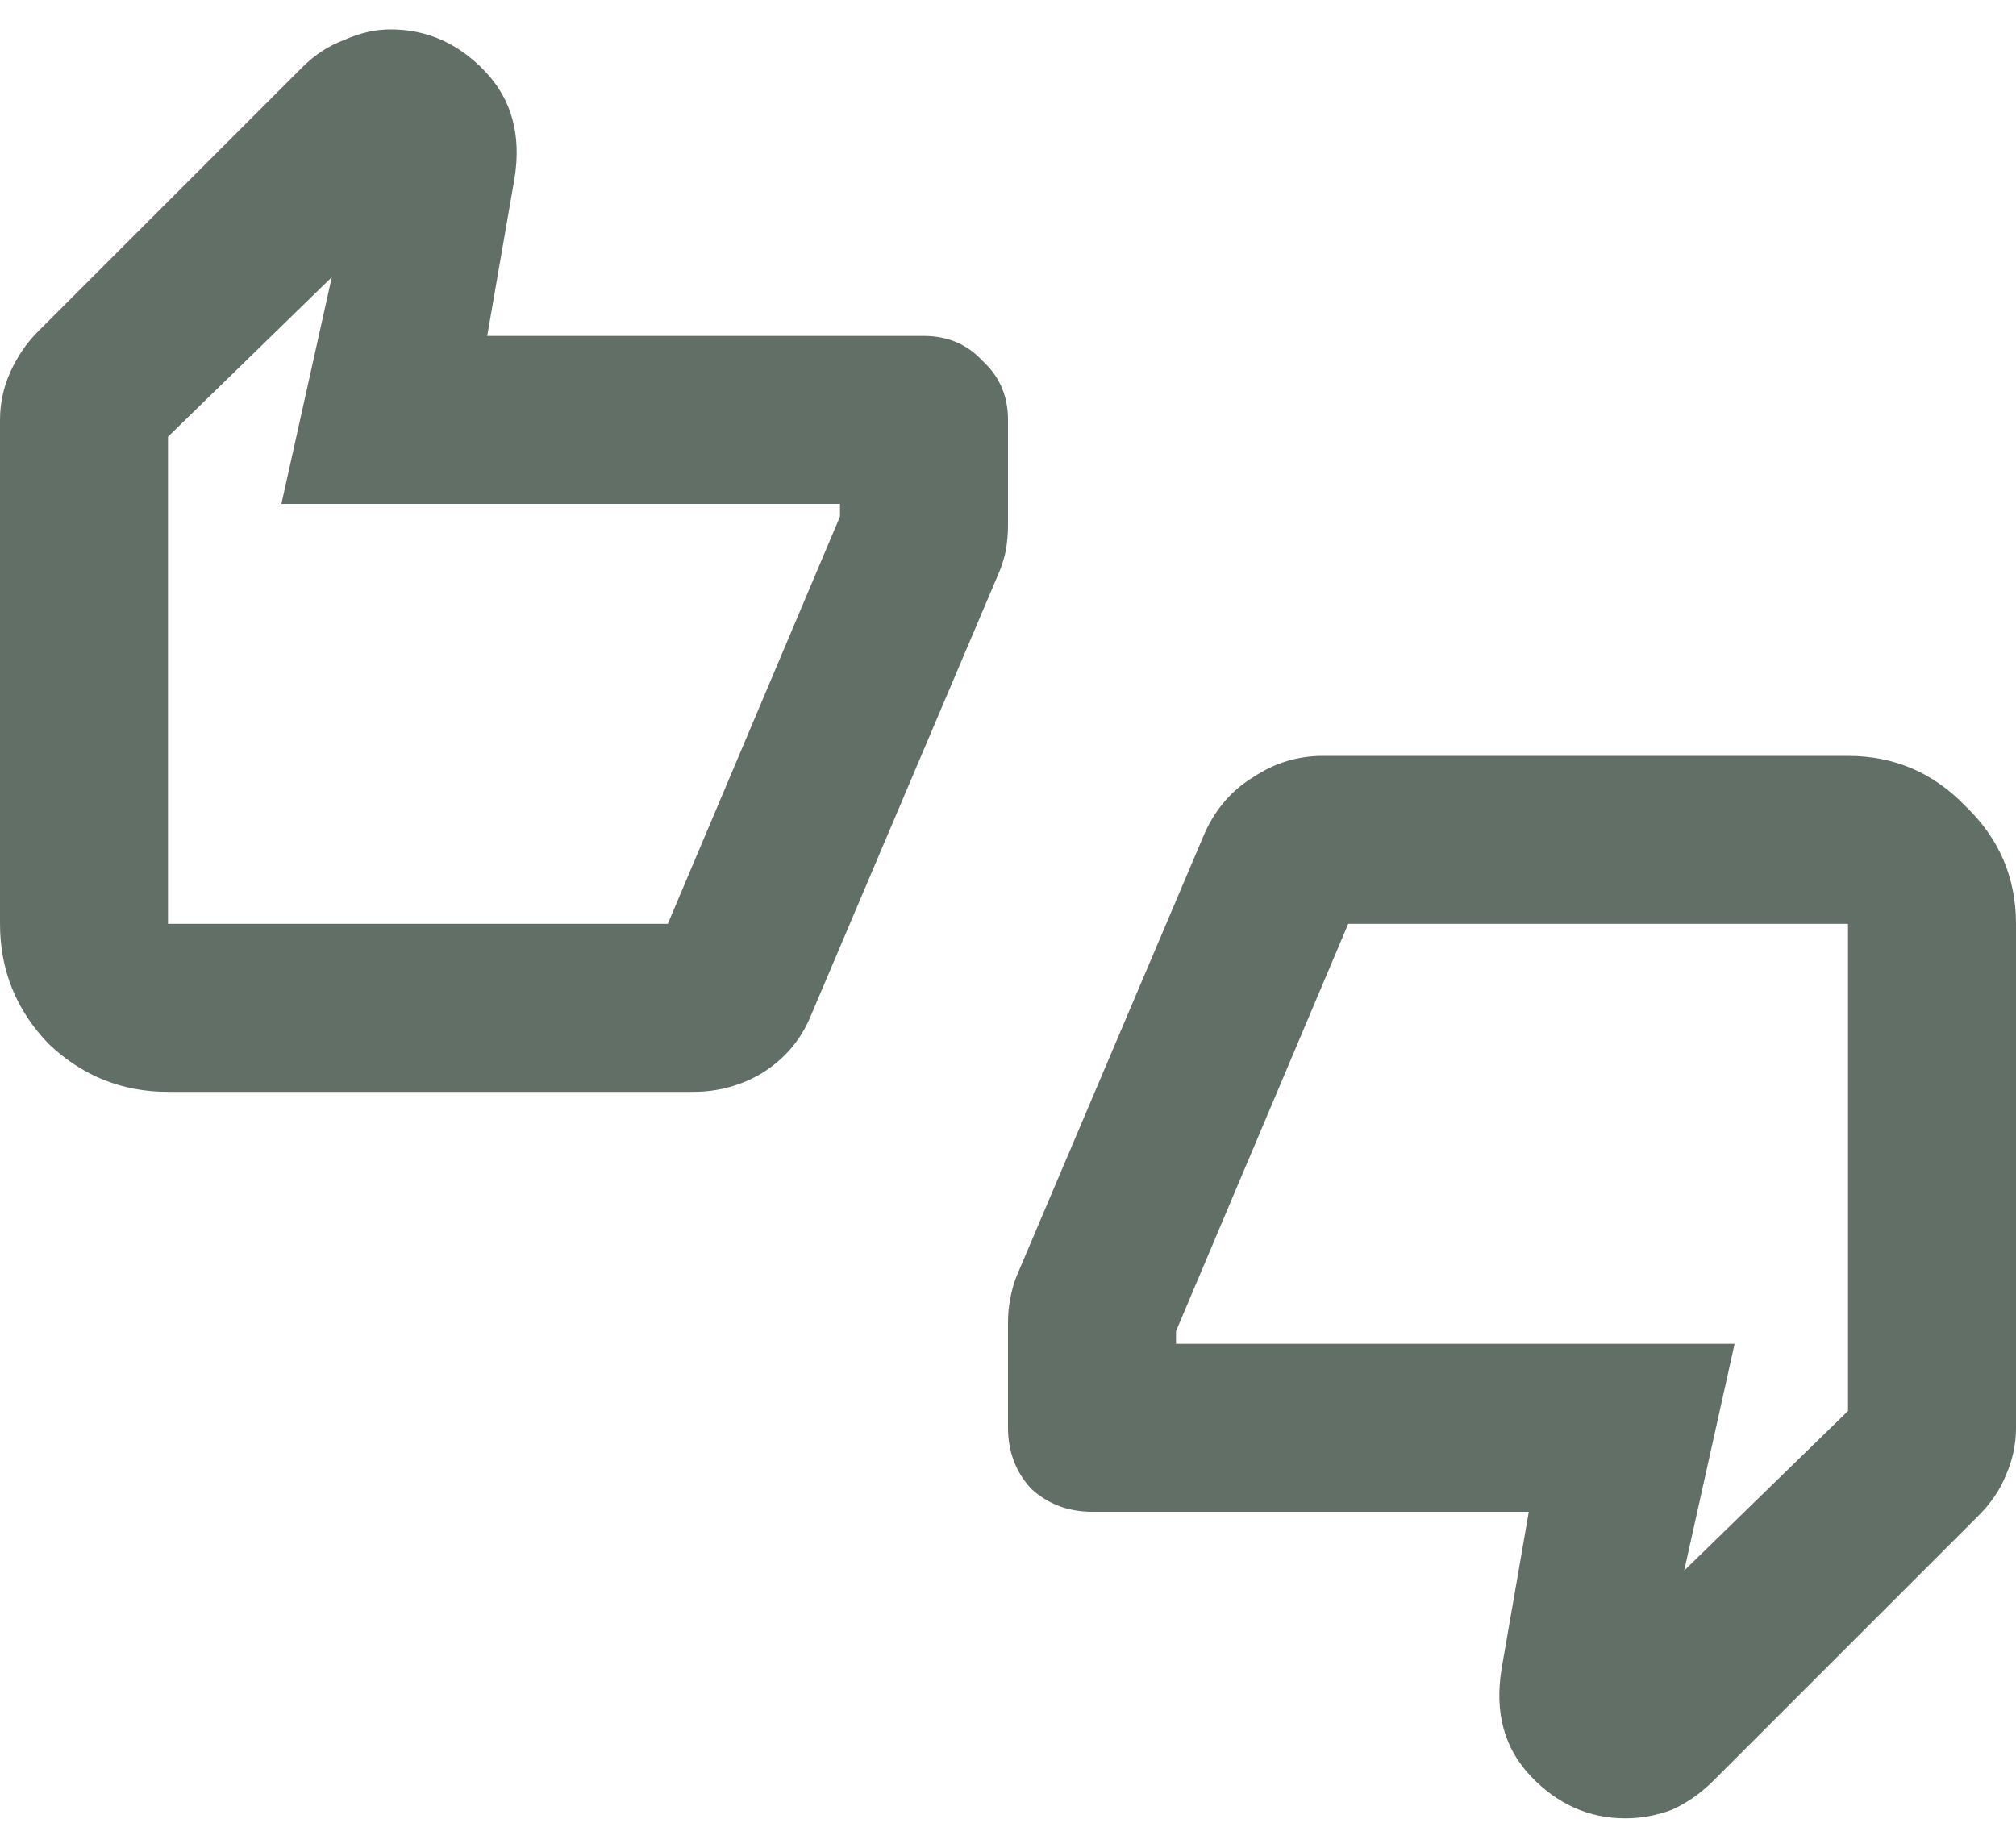 <svg width="24" height="22" viewBox="0 0 24 22" fill="none" xmlns="http://www.w3.org/2000/svg">
<path d="M2 13C1.45 13 0.975 12.808 0.575 12.425C0.192 12.025 0 11.55 0 11V5C0 4.8 0.042 4.608 0.125 4.425C0.208 4.242 0.317 4.083 0.45 3.95L3.6 0.8C3.75 0.65 3.917 0.542 4.1 0.475C4.283 0.392 4.467 0.35 4.65 0.35C5.083 0.35 5.458 0.517 5.775 0.85C6.092 1.183 6.208 1.608 6.125 2.125L5.8 4H11C11.283 4 11.517 4.1 11.7 4.3C11.9 4.483 12 4.717 12 5V6.25C12 6.35 11.992 6.45 11.975 6.55C11.958 6.633 11.933 6.717 11.9 6.8L9.65 12.1C9.533 12.383 9.342 12.608 9.075 12.775C8.825 12.925 8.55 13 8.25 13H2ZM7.95 11L10 6.15V6H3.35L3.95 3.3L2 5.2V11H7.95ZM13 18C12.717 18 12.475 17.908 12.275 17.725C12.092 17.525 12 17.283 12 17V15.75C12 15.65 12.008 15.558 12.025 15.475C12.042 15.375 12.067 15.283 12.1 15.2L14.35 9.9C14.483 9.617 14.675 9.4 14.925 9.25C15.175 9.083 15.45 9 15.75 9H22C22.55 9 23.017 9.2 23.4 9.6C23.8 9.983 24 10.45 24 11V17C24 17.2 23.958 17.392 23.875 17.575C23.808 17.742 23.7 17.9 23.55 18.05L20.4 21.2C20.25 21.35 20.083 21.467 19.9 21.55C19.717 21.617 19.533 21.65 19.35 21.65C18.917 21.65 18.542 21.483 18.225 21.15C17.908 20.817 17.792 20.392 17.875 19.875L18.2 18H13ZM16.05 11L14 15.85V16H20.65L20.05 18.7L22 16.8V11H16.05ZM2 11V5.2V6V6.15V11ZM22 11V16.8V16V15.85V11Z" fill="#626F66"/>
</svg>
